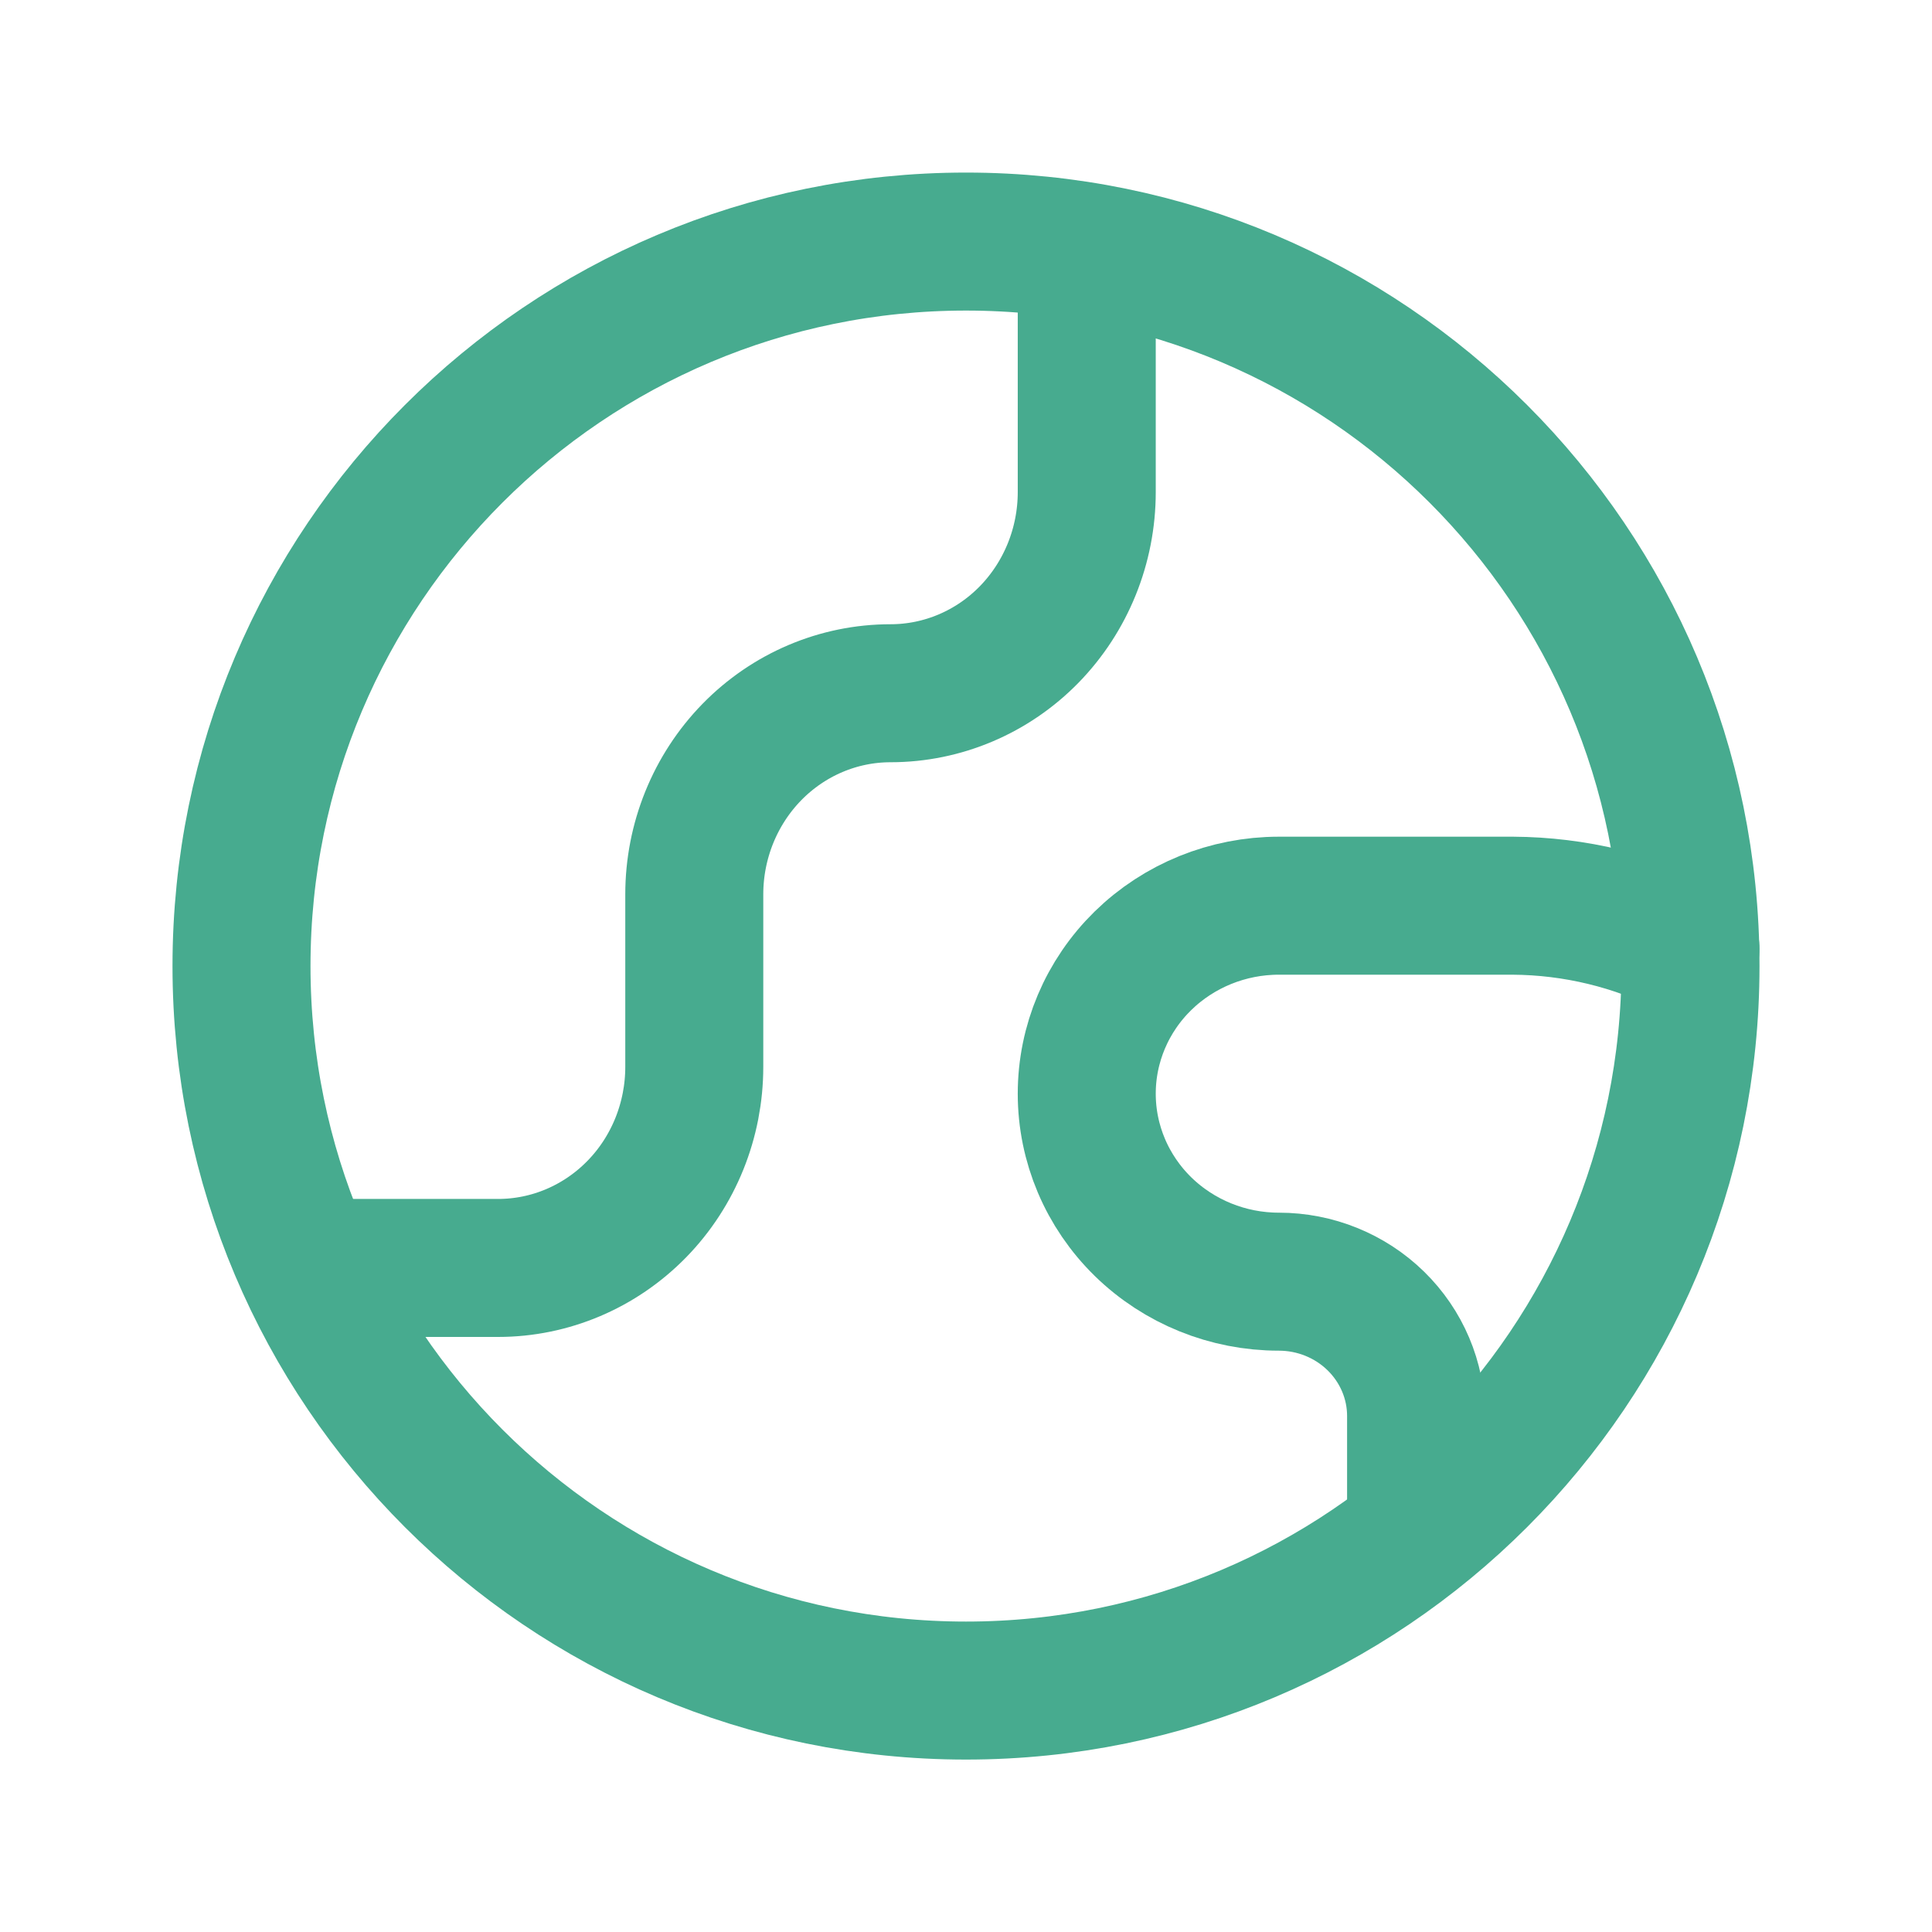 <?xml version="1.0" encoding="UTF-8"?>
<svg xmlns="http://www.w3.org/2000/svg" width="28" height="28" viewBox="0 0 28 28" fill="none">
  <path d="M14 24.501C19.799 24.501 24.5 19.8 24.5 14.001C24.5 8.202 19.799 3.501 14 3.501C8.201 3.501 3.5 8.202 3.5 14.001C3.5 19.8 8.201 24.501 14 24.501Z" stroke="#47AB8F" stroke-width="2" stroke-linecap="round" stroke-linejoin="round"></path>
  <path d="M4.812 18.376H7.219C7.973 18.376 8.696 18.069 9.23 17.522C9.763 16.976 10.062 16.234 10.062 15.461V12.962C10.062 12.189 10.362 11.448 10.895 10.901C11.429 10.354 12.152 10.047 12.906 10.047C13.661 10.047 14.384 9.74 14.917 9.194C15.45 8.647 15.75 7.905 15.75 7.132V3.938" stroke="#47AB8F" stroke-width="2" stroke-linecap="round" stroke-linejoin="round"></path>
  <path d="M24.5 13.749C23.703 13.344 22.82 13.131 21.923 13.126H18.534C17.796 13.126 17.088 13.413 16.565 13.924C16.043 14.435 15.75 15.128 15.75 15.851C15.75 16.573 16.043 17.266 16.565 17.777C17.088 18.288 17.796 18.575 18.534 18.575C19.061 18.575 19.567 18.78 19.94 19.145C20.313 19.51 20.523 20.005 20.523 20.521V21.876" stroke="#47AB8F" stroke-width="2" stroke-linecap="round" stroke-linejoin="round"></path>
</svg>
